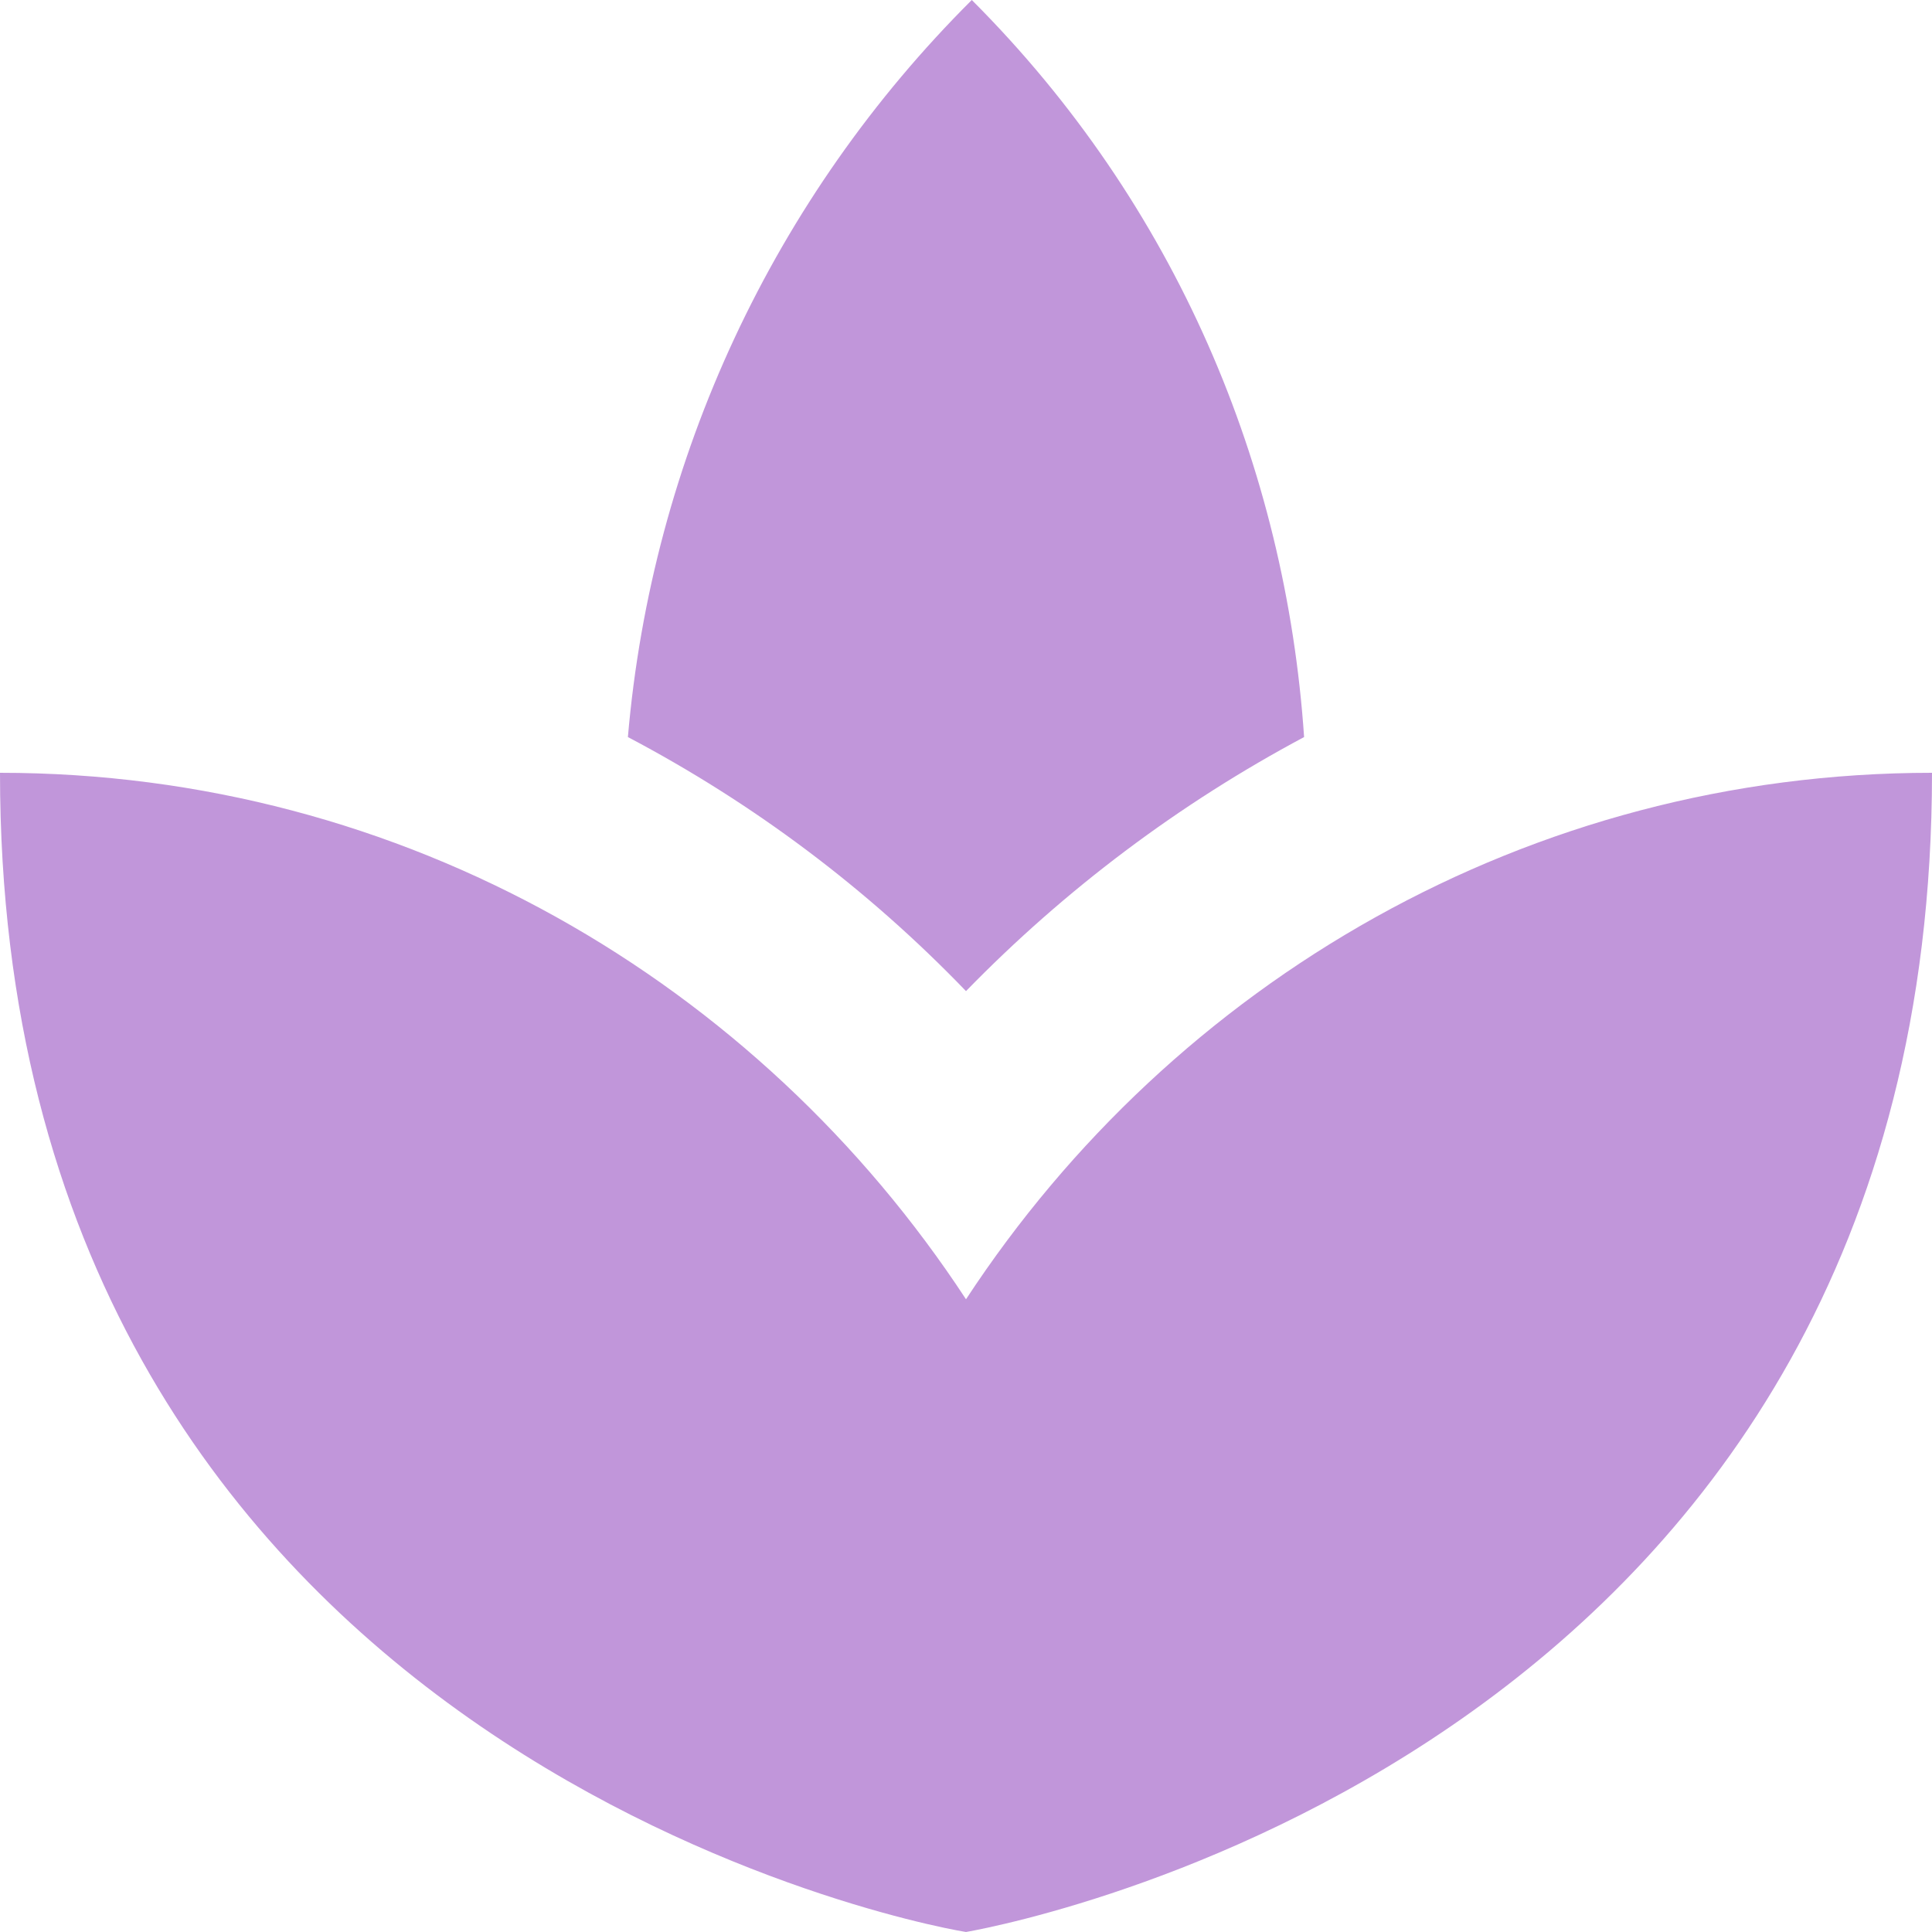 <?xml version="1.0" encoding="UTF-8"?> <svg xmlns="http://www.w3.org/2000/svg" width="20" height="20" viewBox="0 0 20 20" fill="none"><path d="M13.5 7.63C13.31 4.84 12.18 2.12 10.06 0C8.009 2.043 6.748 4.746 6.5 7.63C7.79 8.31 8.97 9.19 10 10.26C11.024 9.208 12.205 8.321 13.5 7.63ZM10 13.45C7.85 10.17 4.18 8 0 8C0 18 9.32 19.89 10 20C10.68 19.88 20 18 20 8C15.82 8 12.15 10.17 10 13.45Z" fill="#C196DA"></path></svg> 